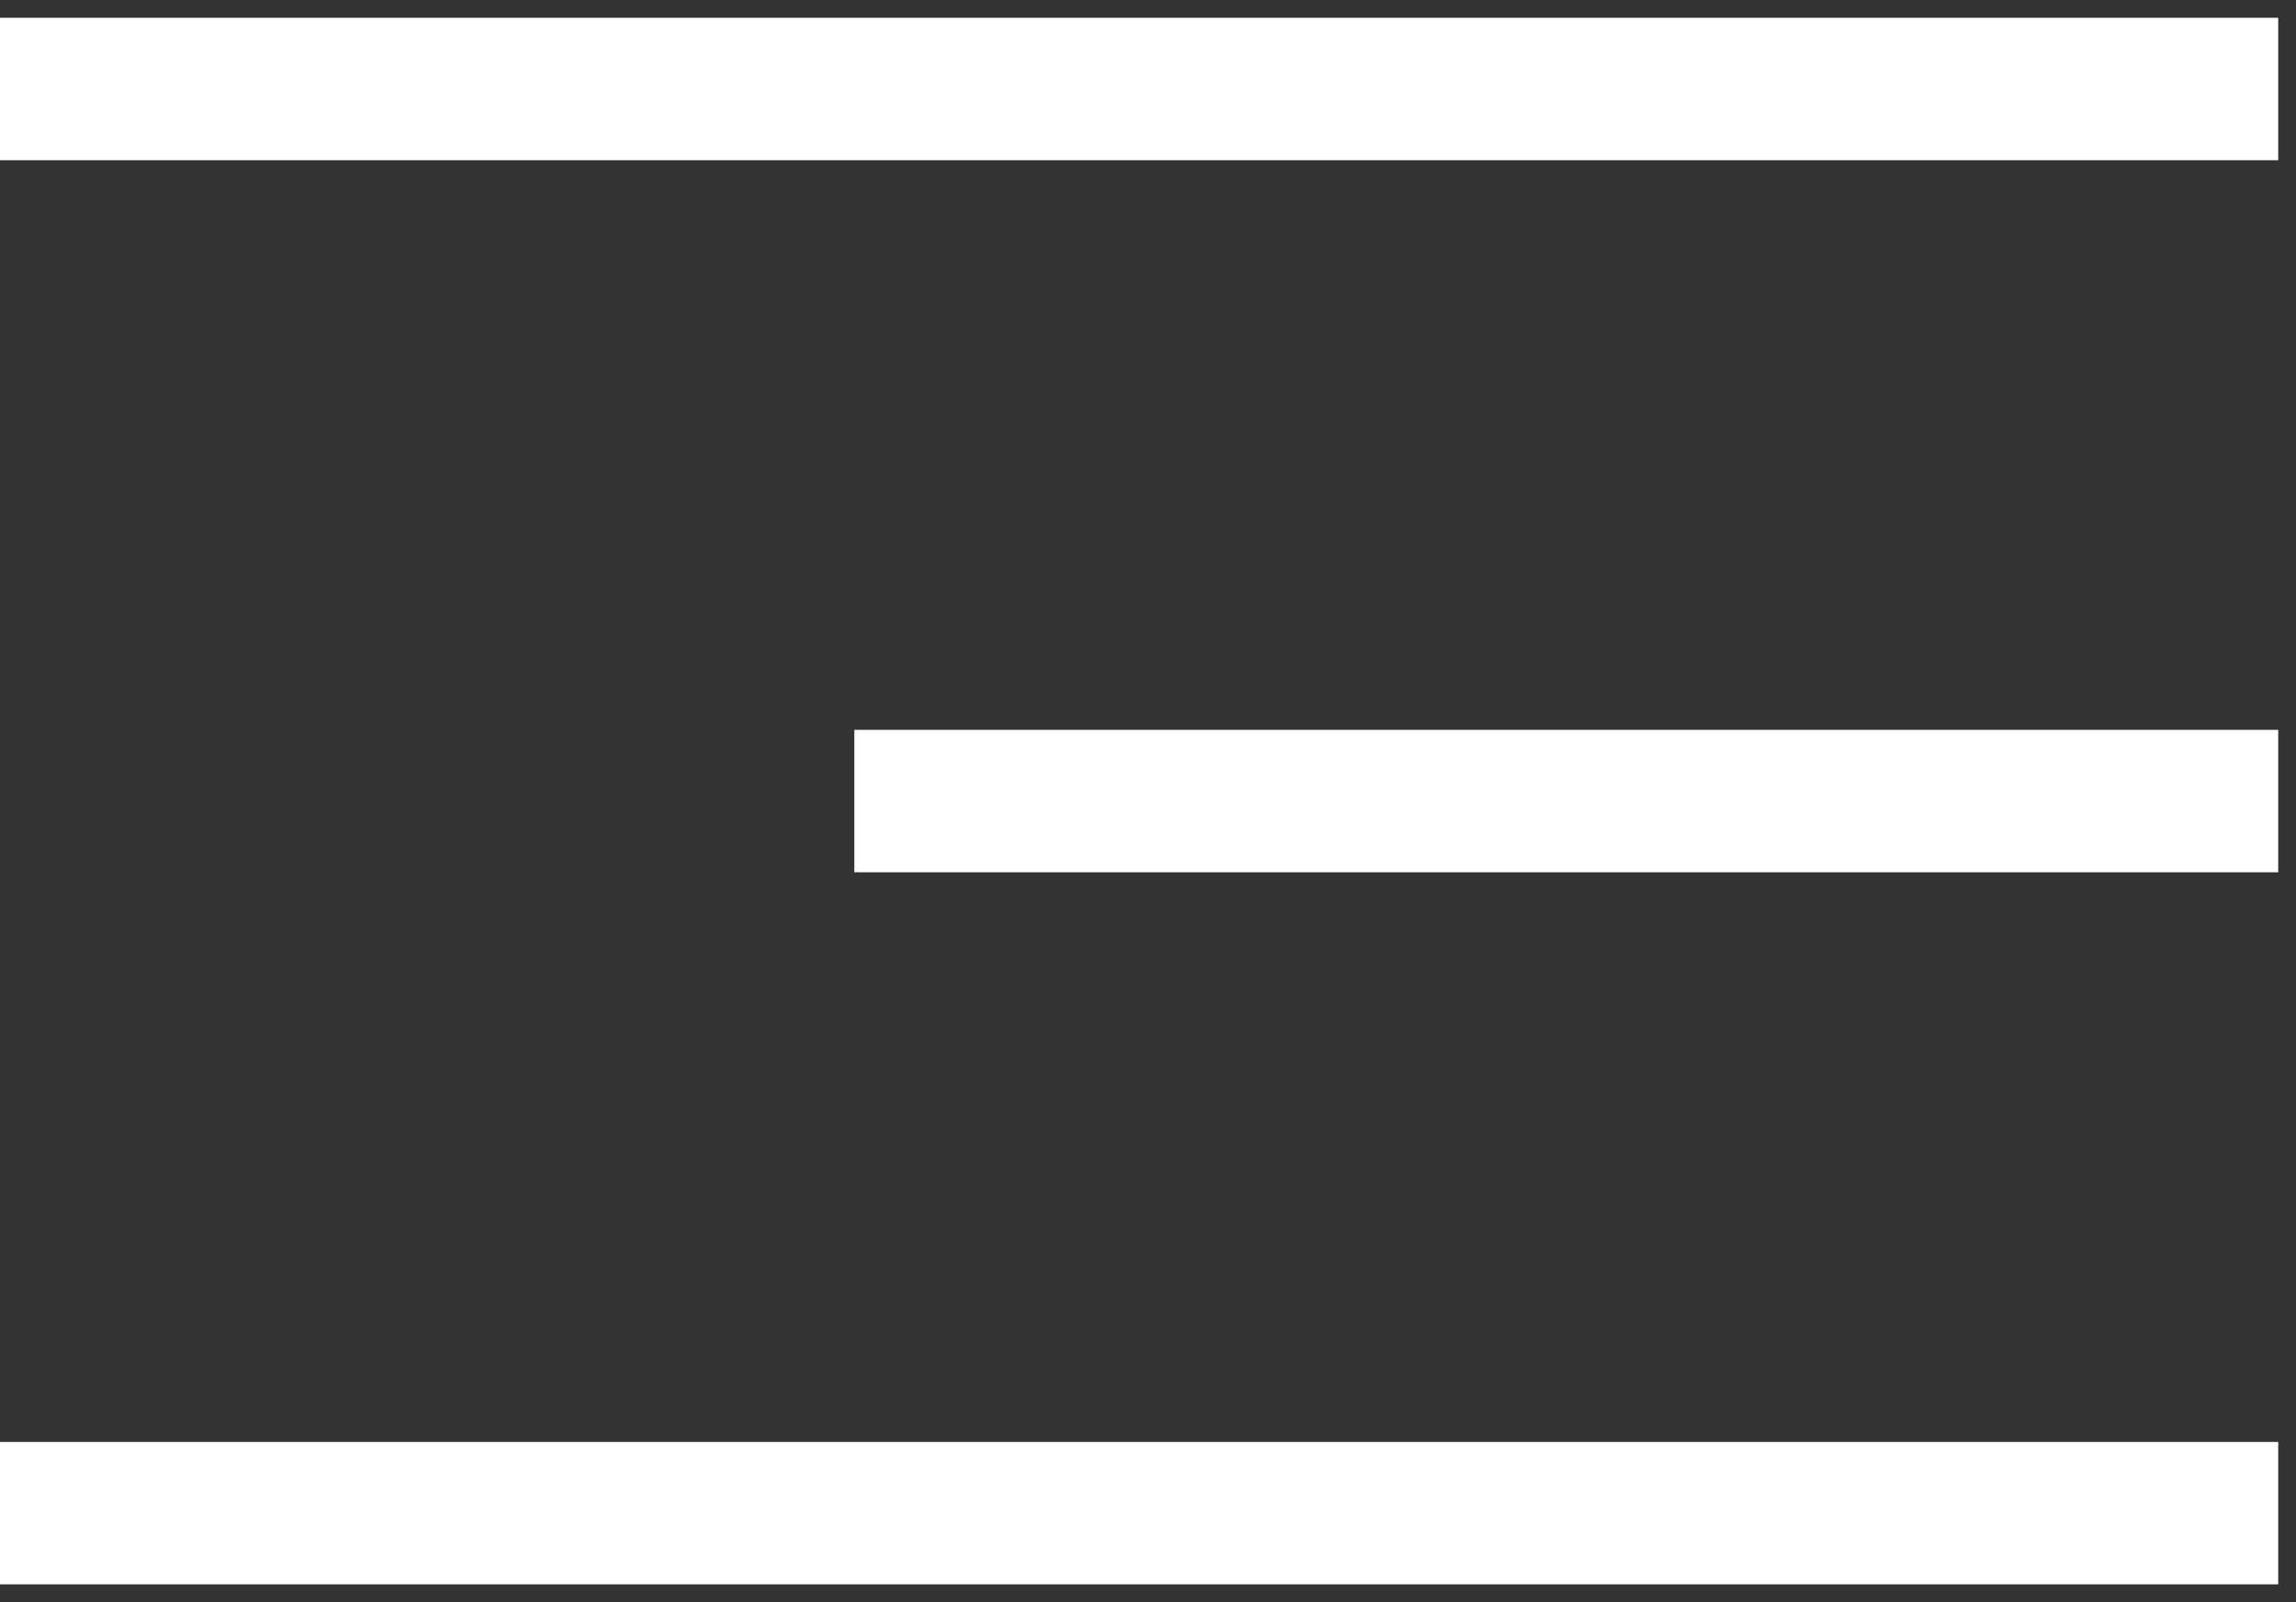 <svg width="43" height="30" viewBox="0 0 43 30" fill="none" xmlns="http://www.w3.org/2000/svg">
<rect x="0" y="0" width="43" height="30" fill="#333333" stroke="none"/>
<path fill-rule="evenodd" clip-rule="evenodd" d="M0 0.333H42.667V3H0V0.333ZM0 27H42.667V29.666H0V27ZM42.667 13.666H16V16.333H42.667V13.666Z" fill="white"/>
</svg>
